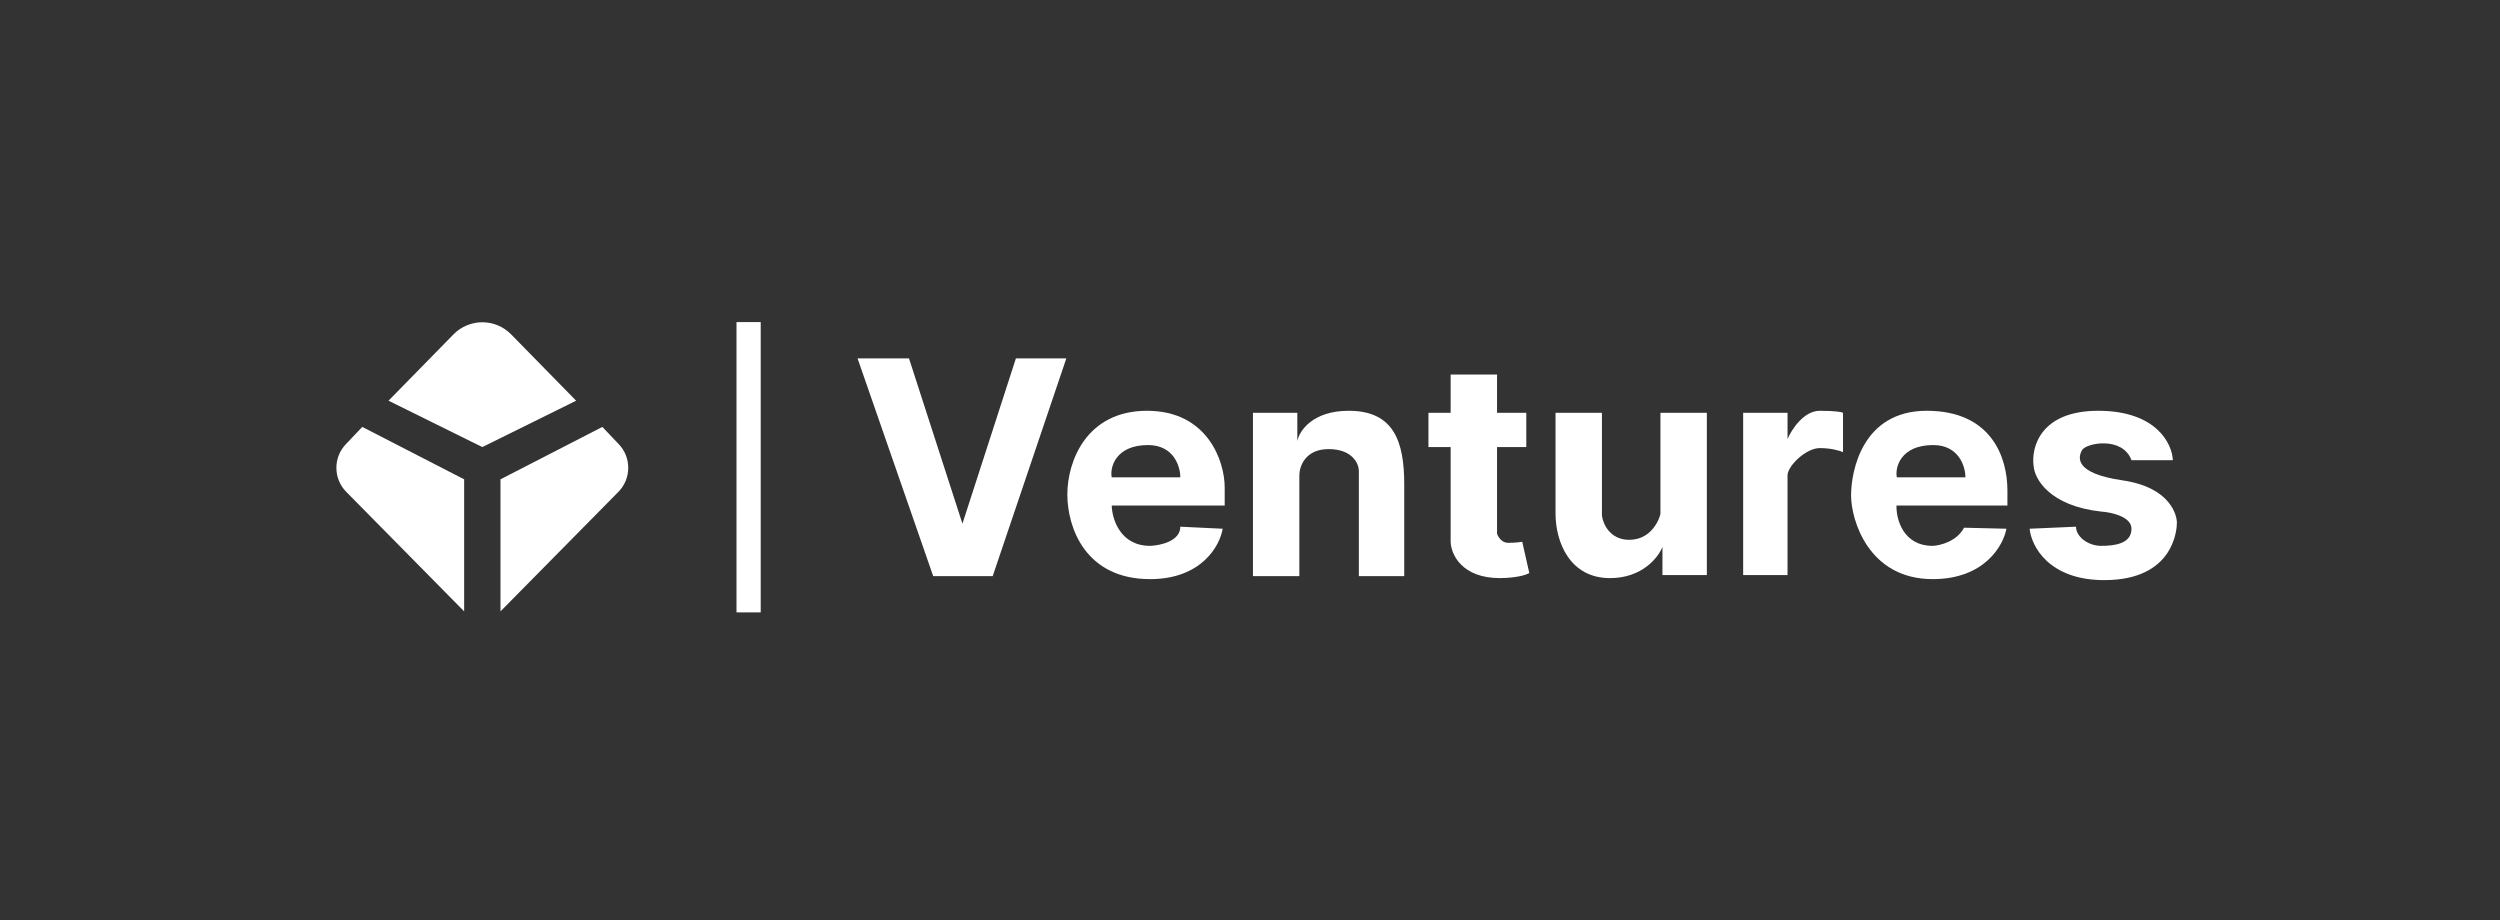 <svg width="163" height="60" viewBox="0 0 163 60" fill="none" xmlns="http://www.w3.org/2000/svg">
<rect x="0" y="0" width="163" height="60" fill="#333333" stroke="none"/>
<path d="M48.02 21H49.598V39.927H48.02V21Z" fill="white"/>
<path d="M37.563 26.126L31.447 29.149L25.331 26.126L29.567 21.802C30.599 20.749 32.295 20.749 33.327 21.802L37.563 26.126Z" fill="white"/>
<path d="M39.273 27.835L32.631 31.252V39.862L40.318 32.07C41.165 31.212 41.177 29.835 40.346 28.962L39.273 27.835Z" fill="white"/>
<path d="M30.263 31.252L23.621 27.835L22.549 28.962C21.717 29.835 21.729 31.212 22.576 32.07L30.263 39.862V31.252Z" fill="white"/>
<path d="M59.266 23.366H55.912L60.844 37.562H64.724L69.525 23.366H66.237L62.751 34.144L59.266 23.366Z" fill="white"/>
<path fill-rule="evenodd" clip-rule="evenodd" d="M72.484 32.961H79.85V31.778C79.85 30.069 78.732 26.783 74.786 26.783C70.84 26.783 69.591 30.069 69.591 32.238C69.591 34.407 70.775 37.759 74.984 37.759C78.351 37.759 79.543 35.568 79.719 34.473L76.957 34.341C76.957 35.288 75.641 35.568 74.984 35.59C73.037 35.59 72.506 33.837 72.484 32.961ZM72.484 31.121H76.957C76.957 30.42 76.536 29.018 74.852 29.018C72.748 29.018 72.353 30.464 72.484 31.121Z" fill="white"/>
<path d="M81.692 26.915H84.585V28.755C84.717 28.098 85.572 26.783 87.939 26.783C90.899 26.783 91.556 28.821 91.556 31.581V37.562H88.597V30.661C88.575 30.201 88.15 29.281 86.624 29.281C85.098 29.281 84.717 30.42 84.717 30.989V37.562H81.692V26.915Z" fill="white"/>
<path d="M94.582 26.915V24.418H97.607V26.915H99.514V29.149H97.607V34.801C97.673 34.998 97.909 35.393 98.33 35.393C98.751 35.393 99.119 35.349 99.251 35.327L99.711 37.364C99.238 37.627 98.243 37.693 97.804 37.693C95.279 37.693 94.604 36.116 94.582 35.327V29.149H93.135V26.915H94.582Z" fill="white"/>
<path d="M101.421 26.915H104.446V33.618C104.512 34.144 104.959 35.196 106.222 35.196C107.8 35.196 108.261 33.618 108.261 33.487V26.915H111.286V37.496H108.392V35.656C108.129 36.335 107.077 37.693 104.973 37.693C102.342 37.693 101.421 35.327 101.421 33.487V26.915Z" fill="white"/>
<path d="M116.547 26.915H113.654V37.496H116.547V30.989C116.547 30.398 117.731 29.215 118.652 29.215C119.388 29.215 119.967 29.39 120.164 29.478V26.915C120.099 26.871 119.704 26.783 118.652 26.783C117.599 26.783 116.81 28.01 116.547 28.624V26.915Z" fill="white"/>
<path fill-rule="evenodd" clip-rule="evenodd" d="M130.884 32.961H123.65C123.628 33.837 124.071 35.59 126.017 35.59C126.5 35.568 127.583 35.301 128.056 34.407L130.818 34.473C130.621 35.568 129.385 37.759 126.017 37.759C121.808 37.759 120.69 33.881 120.69 32.304C120.69 30.727 121.414 26.783 125.623 26.783C129.832 26.783 130.884 29.806 130.884 31.975V32.961ZM123.673 31.121H128.145C128.145 30.42 127.724 29.018 126.04 29.018C123.936 29.018 123.541 30.464 123.673 31.121Z" fill="white"/>
<path d="M132.331 34.473L135.356 34.341C135.356 34.998 136.145 35.59 137 35.59C137.855 35.59 138.973 35.459 138.973 34.473C138.973 33.684 137.658 33.399 137 33.355C133.633 32.987 132.66 31.23 132.594 30.398C132.419 29.193 133.015 26.783 136.803 26.783C140.591 26.783 141.626 28.93 141.67 30.004H138.973C138.381 28.418 136.014 28.886 135.751 29.346C135.488 29.806 135.225 30.858 138.381 31.318C141.538 31.778 141.933 33.618 141.933 34.078C141.933 34.538 141.735 37.824 137.198 37.824C133.567 37.824 132.44 35.59 132.331 34.473Z" fill="white"/>
</svg>
